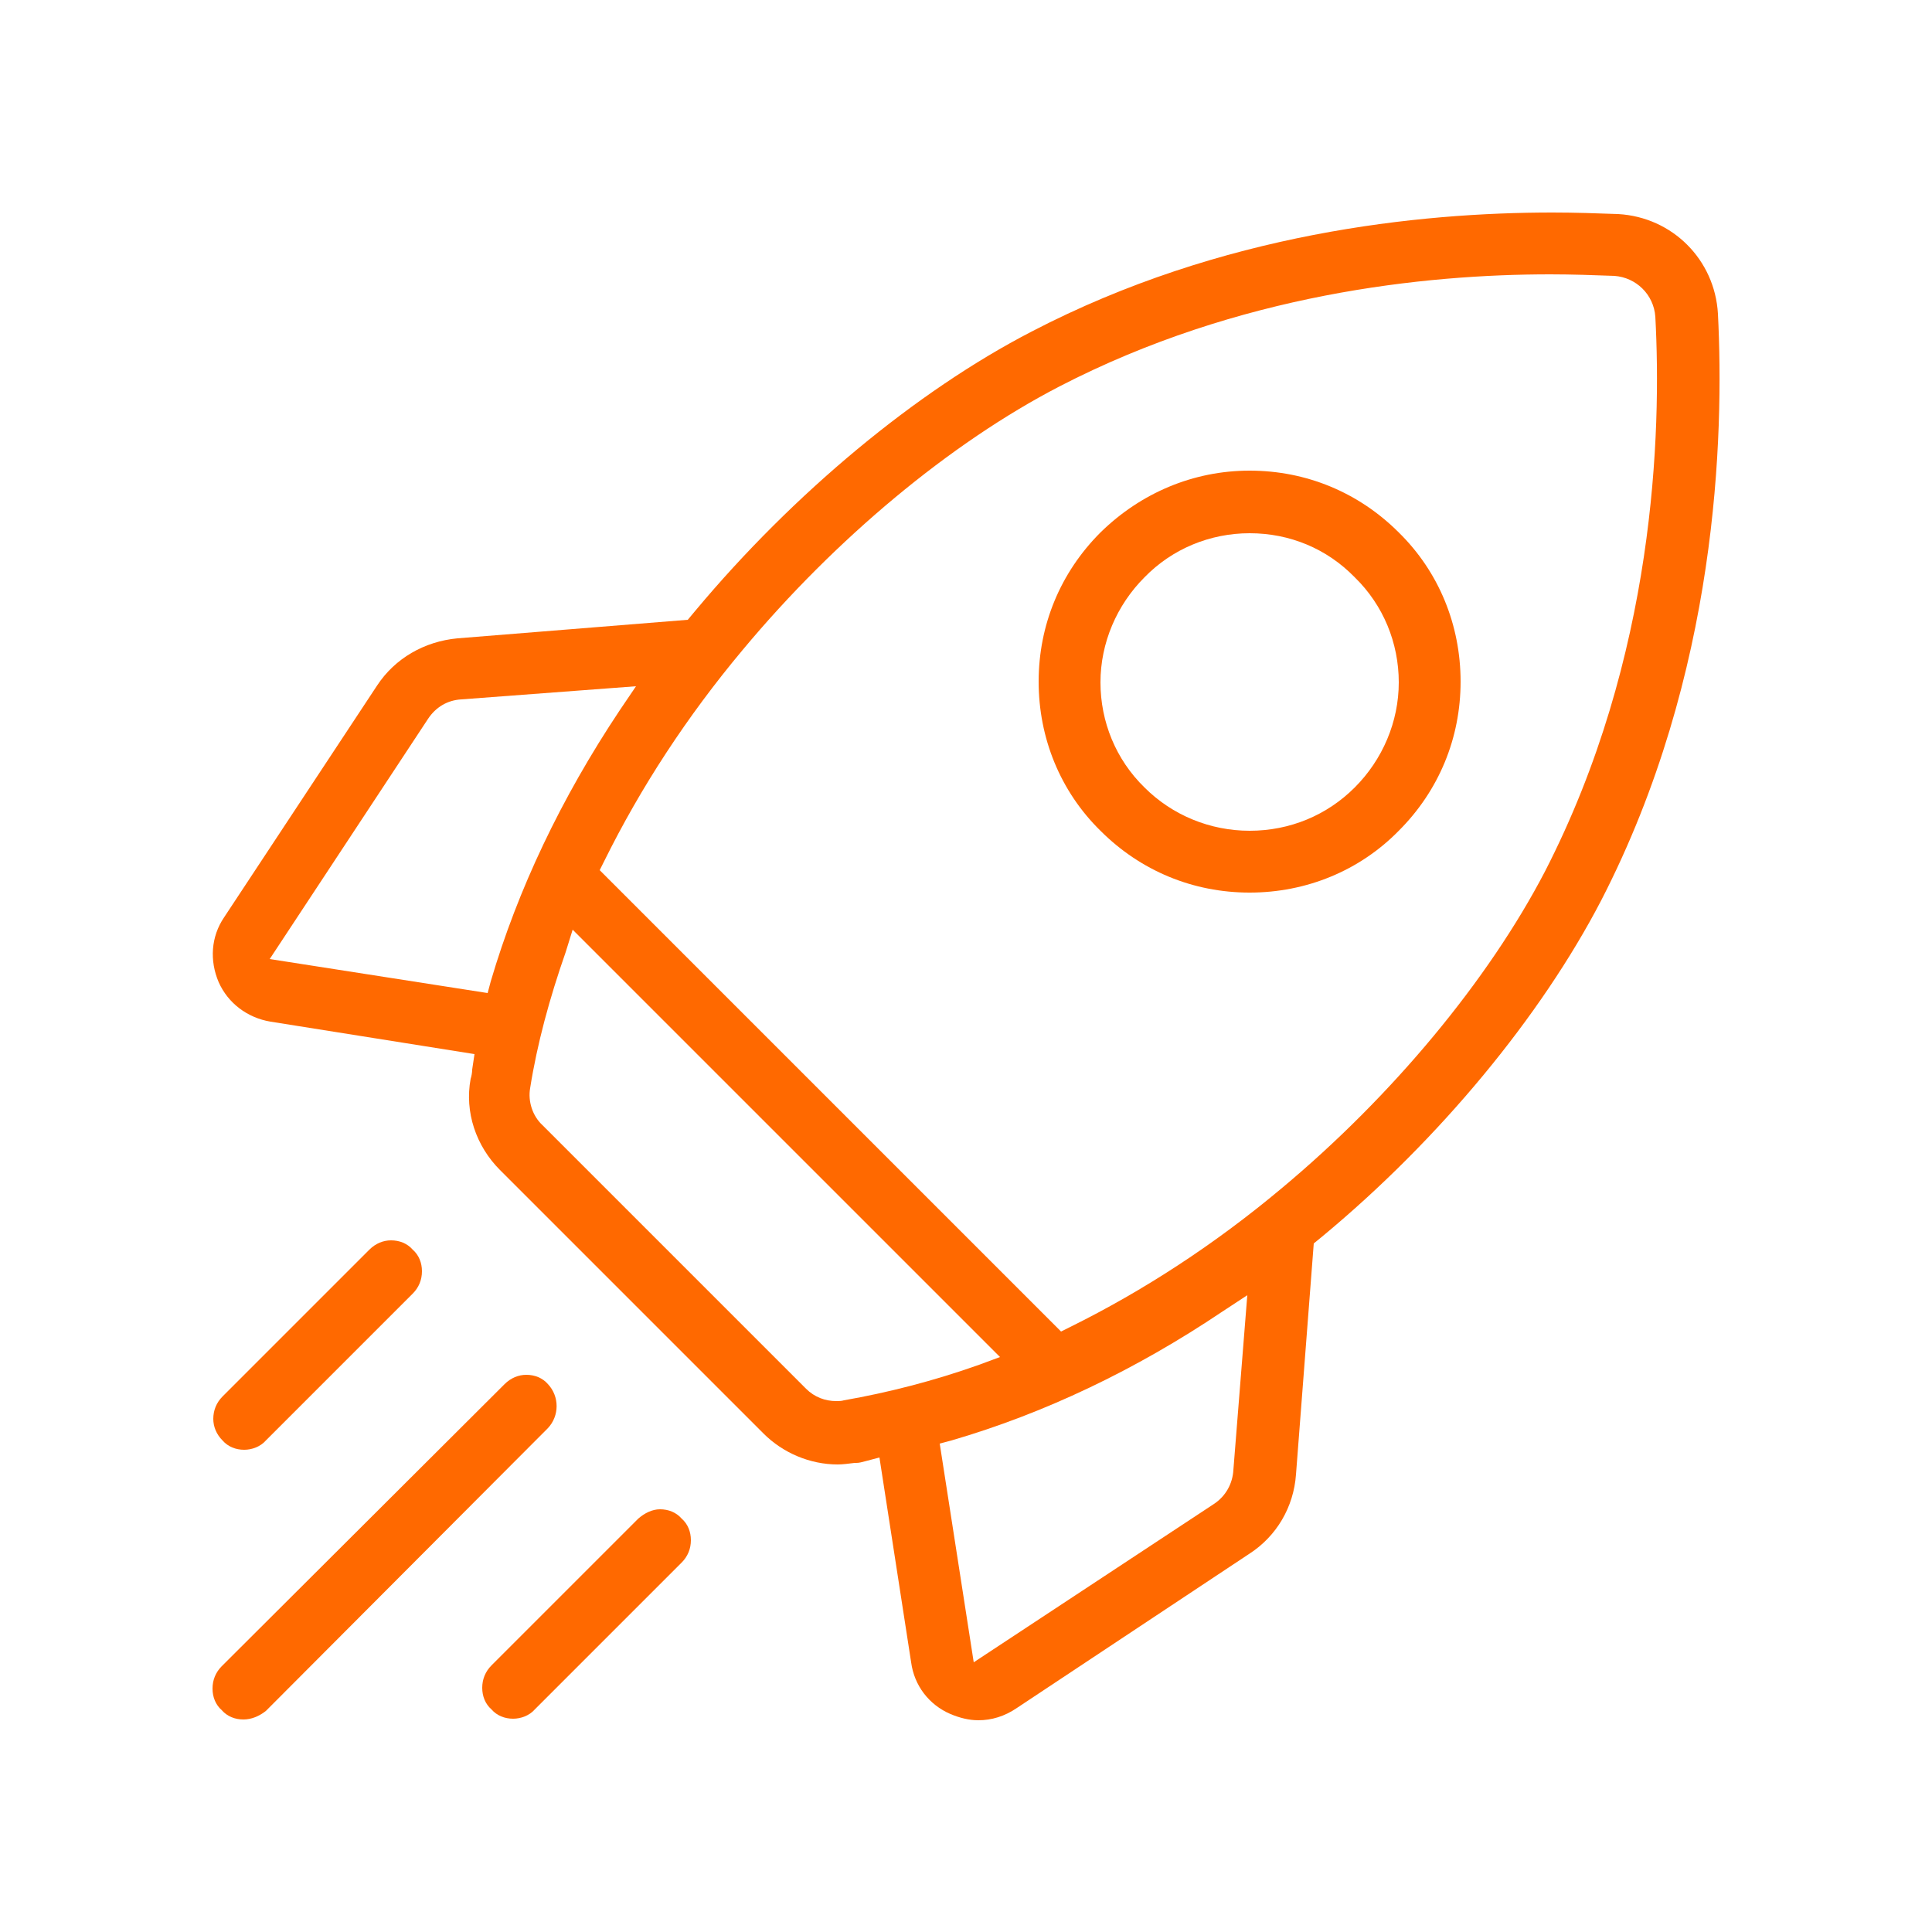 <svg xmlns="http://www.w3.org/2000/svg" viewBox="0 0 250 250"><g fill="#ff6900"><path d="m126.6 222.6c-1.2 0-2.4-.3-3.6-.8-2.8-1.2-4.7-3.7-5.1-6.7l-4.1-26.5-1.9.5c-.4.1-.7.2-1.1.2h-.2c-.8.1-1.6.2-2.2.2-3.6 0-7.1-1.5-9.6-4l-34.1-34.1c-3.1-3.1-4.6-7.5-3.8-11.8.1-.3.2-.8.2-1.2l.3-2-26.4-4.2c-3-.5-5.5-2.4-6.7-5.1-1.2-2.8-1-5.9.7-8.4l19.8-30c2.3-3.5 6.1-5.7 10.4-6.1l29.8-2.4 1-1.2c12.7-15.2 28.6-28.4 43.5-36.1 24.6-12.8 50.2-15.4 67.4-15.4 2.9 0 5.8.1 8.5.2 7 .4 12.5 5.9 12.9 12.9.8 15.8 0 46.6-15.1 75.9-7.8 15-20.9 30.9-36.1 43.5l-1.1.9-2.3 29.9c-.3 4.2-2.5 8-6.1 10.3l-30 19.9c-1.6 1.1-3.3 1.6-5 1.6zm31.6-52.9c-11.3 7.6-23.1 13.2-35.1 16.7l-1.5.4 4.4 28.3 31.1-20.5c1.5-1 2.4-2.6 2.5-4.4l1.8-22.6zm-85-46.5c-2.1 6-3.7 11.9-4.6 17.6-.3 1.7.3 3.6 1.6 4.8l34.1 34.1c1.1 1.1 2.5 1.6 3.9 1.6.3 0 .7 0 1-.1 5.7-1 11.6-2.5 17.5-4.6l2.7-1-55.3-55.3zm127.4-87.7c-16.2 0-40.3 2.5-63.5 14.5-14.1 7.3-29 19.7-41 34.1-7.2 8.6-13.2 17.8-17.9 27.3l-.6 1.2 59.7 59.7 1.2-.6c9.5-4.7 18.7-10.7 27.3-17.9 14.4-12 26.8-27 34.1-41 14.3-27.8 15.1-56.9 14.3-71.8-.2-2.9-2.5-5.1-5.3-5.3-2.7-.1-5.5-.2-8.3-.2zm-140.9 55c-1.8.1-3.3 1-4.3 2.5l-20.5 31.1 28.2 4.4.4-1.5c3.5-11.9 9.1-23.7 16.7-35.1l2.1-3.1z"></path><path d="m161.7 115.5c-7.3 0-14.1-2.8-19.3-8-5.2-5.1-8-12-8-19.3s2.8-14.1 8-19.3c5.2-5.1 12-8 19.3-8s14.1 2.8 19.3 8c5.2 5.1 8 12 8 19.3s-2.8 14.1-8 19.3c-5.1 5.2-12 8-19.3 8zm0-46.5c-5.1 0-10 2-13.6 5.7-3.6 3.6-5.7 8.5-5.7 13.6s2 10 5.7 13.6c3.6 3.6 8.5 5.6 13.6 5.6 5.2 0 10-2 13.6-5.6s5.7-8.5 5.7-13.6-2-10-5.7-13.6c-3.6-3.7-8.4-5.7-13.6-5.7z"></path><path d="m31.6 187.6c-1.1 0-2.1-.4-2.8-1.2-.8-.8-1.2-1.8-1.2-2.8 0-1.1.4-2.1 1.2-2.9l19-19c.8-.8 1.8-1.2 2.8-1.2 1.1 0 2.1.4 2.8 1.2.8.7 1.2 1.7 1.2 2.8s-.4 2.1-1.2 2.9l-19 19c-.7.8-1.8 1.2-2.8 1.2z"></path><path d="m31.5 222.5c-1.1 0-2.1-.4-2.8-1.2-.8-.7-1.2-1.7-1.2-2.8s.4-2.1 1.2-2.9l36.6-36.5c.8-.8 1.8-1.2 2.8-1.2 1.1 0 2.1.4 2.8 1.2 1.5 1.6 1.5 4.1 0 5.7l-36.5 36.6c-.9.7-1.9 1.1-2.9 1.1z"></path><path d="m66.4 222.4c-1.1 0-2.1-.4-2.8-1.2-.8-.7-1.2-1.7-1.2-2.8s.4-2.1 1.2-2.9l19-19c.8-.7 1.8-1.2 2.8-1.2 1.1 0 2.1.4 2.8 1.2.8.7 1.2 1.7 1.2 2.8s-.4 2.1-1.2 2.9l-19 19c-.7.8-1.8 1.2-2.8 1.2z"></path></g></svg>